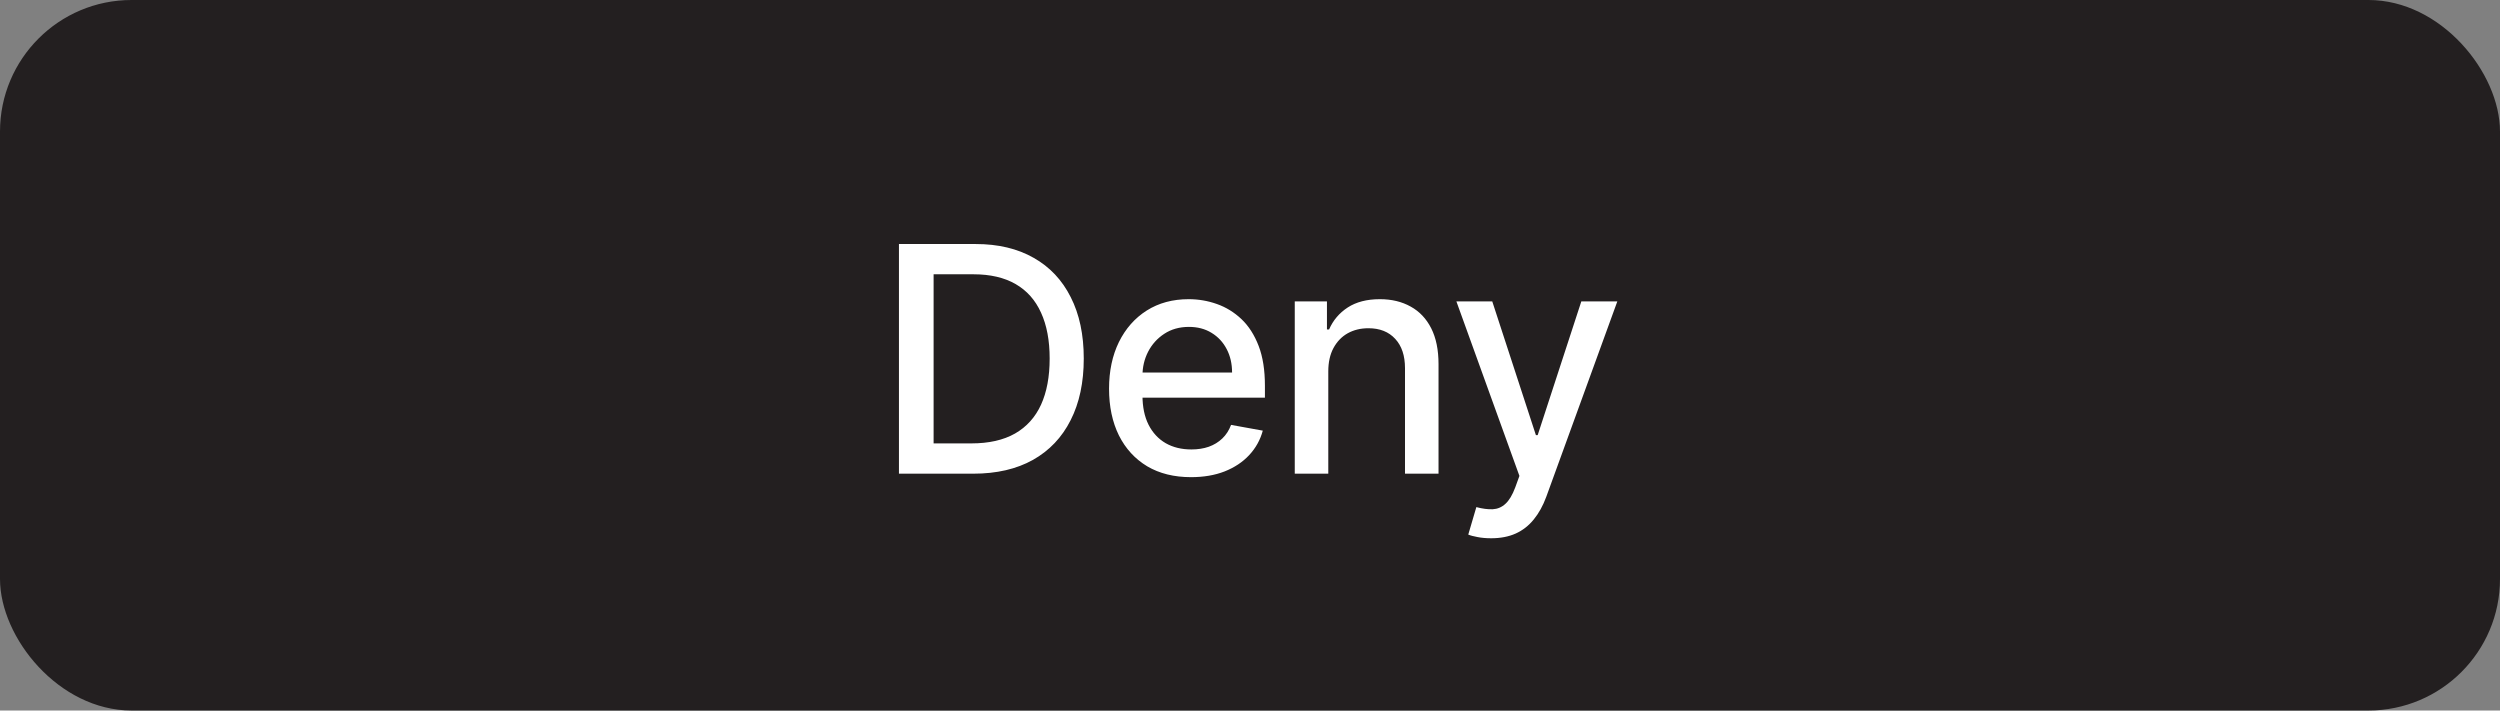 <?xml version="1.0" encoding="UTF-8"?> <svg xmlns="http://www.w3.org/2000/svg" width="95" height="27" viewBox="0 0 95 27" fill="none"><rect x="0" y="0" width="95" height="27" fill="#808080" stroke="none"/> <rect width="95" height="27" rx="5" fill="#231F20"></rect> <path d="M36.985 18H34.16V9.273H37.075C37.93 9.273 38.664 9.447 39.278 9.797C39.892 10.143 40.362 10.642 40.688 11.293C41.018 11.94 41.183 12.717 41.183 13.624C41.183 14.533 41.017 15.314 40.684 15.967C40.355 16.621 39.877 17.124 39.252 17.476C38.627 17.825 37.872 18 36.985 18ZM35.477 16.849H36.913C37.578 16.849 38.13 16.724 38.571 16.474C39.011 16.222 39.34 15.857 39.559 15.379C39.778 14.899 39.887 14.314 39.887 13.624C39.887 12.939 39.778 12.358 39.559 11.881C39.343 11.403 39.021 11.041 38.592 10.794C38.163 10.547 37.63 10.423 36.994 10.423H35.477V16.849ZM45.259 18.132C44.614 18.132 44.059 17.994 43.593 17.719C43.13 17.44 42.772 17.05 42.519 16.547C42.269 16.041 42.144 15.449 42.144 14.77C42.144 14.099 42.269 13.508 42.519 12.997C42.772 12.486 43.124 12.087 43.576 11.8C44.03 11.513 44.562 11.369 45.169 11.369C45.539 11.369 45.897 11.43 46.243 11.553C46.59 11.675 46.901 11.867 47.177 12.128C47.452 12.389 47.669 12.729 47.829 13.146C47.988 13.561 48.067 14.065 48.067 14.659V15.111H42.864V14.156H46.819C46.819 13.821 46.75 13.524 46.614 13.266C46.478 13.004 46.286 12.798 46.039 12.648C45.794 12.497 45.508 12.422 45.178 12.422C44.82 12.422 44.508 12.51 44.24 12.686C43.976 12.859 43.772 13.087 43.627 13.368C43.485 13.646 43.414 13.949 43.414 14.276V15.021C43.414 15.459 43.49 15.831 43.644 16.138C43.8 16.445 44.017 16.679 44.296 16.841C44.574 17 44.9 17.079 45.272 17.079C45.513 17.079 45.733 17.046 45.932 16.977C46.131 16.906 46.303 16.801 46.448 16.662C46.593 16.523 46.704 16.351 46.78 16.146L47.986 16.364C47.89 16.719 47.716 17.03 47.466 17.297C47.219 17.561 46.908 17.767 46.533 17.915C46.161 18.06 45.736 18.132 45.259 18.132ZM50.475 14.114V18H49.201V11.454H50.424V12.52H50.505C50.656 12.173 50.891 11.895 51.212 11.685C51.536 11.474 51.944 11.369 52.435 11.369C52.881 11.369 53.272 11.463 53.607 11.651C53.942 11.835 54.202 12.111 54.387 12.477C54.572 12.844 54.664 13.297 54.664 13.837V18H53.39V13.99C53.39 13.516 53.266 13.145 53.019 12.878C52.772 12.608 52.432 12.473 52.001 12.473C51.705 12.473 51.442 12.537 51.212 12.665C50.985 12.793 50.805 12.98 50.671 13.227C50.54 13.472 50.475 13.767 50.475 14.114ZM56.664 20.454C56.474 20.454 56.3 20.439 56.144 20.408C55.988 20.379 55.871 20.348 55.794 20.314L56.101 19.27C56.334 19.332 56.542 19.359 56.724 19.351C56.905 19.342 57.066 19.274 57.205 19.146C57.347 19.018 57.472 18.81 57.58 18.52L57.738 18.085L55.343 11.454H56.706L58.364 16.534H58.432L60.09 11.454H61.458L58.76 18.874C58.635 19.215 58.476 19.503 58.283 19.739C58.09 19.977 57.86 20.156 57.593 20.276C57.326 20.395 57.016 20.454 56.664 20.454Z" fill="white"></path> </svg> 
